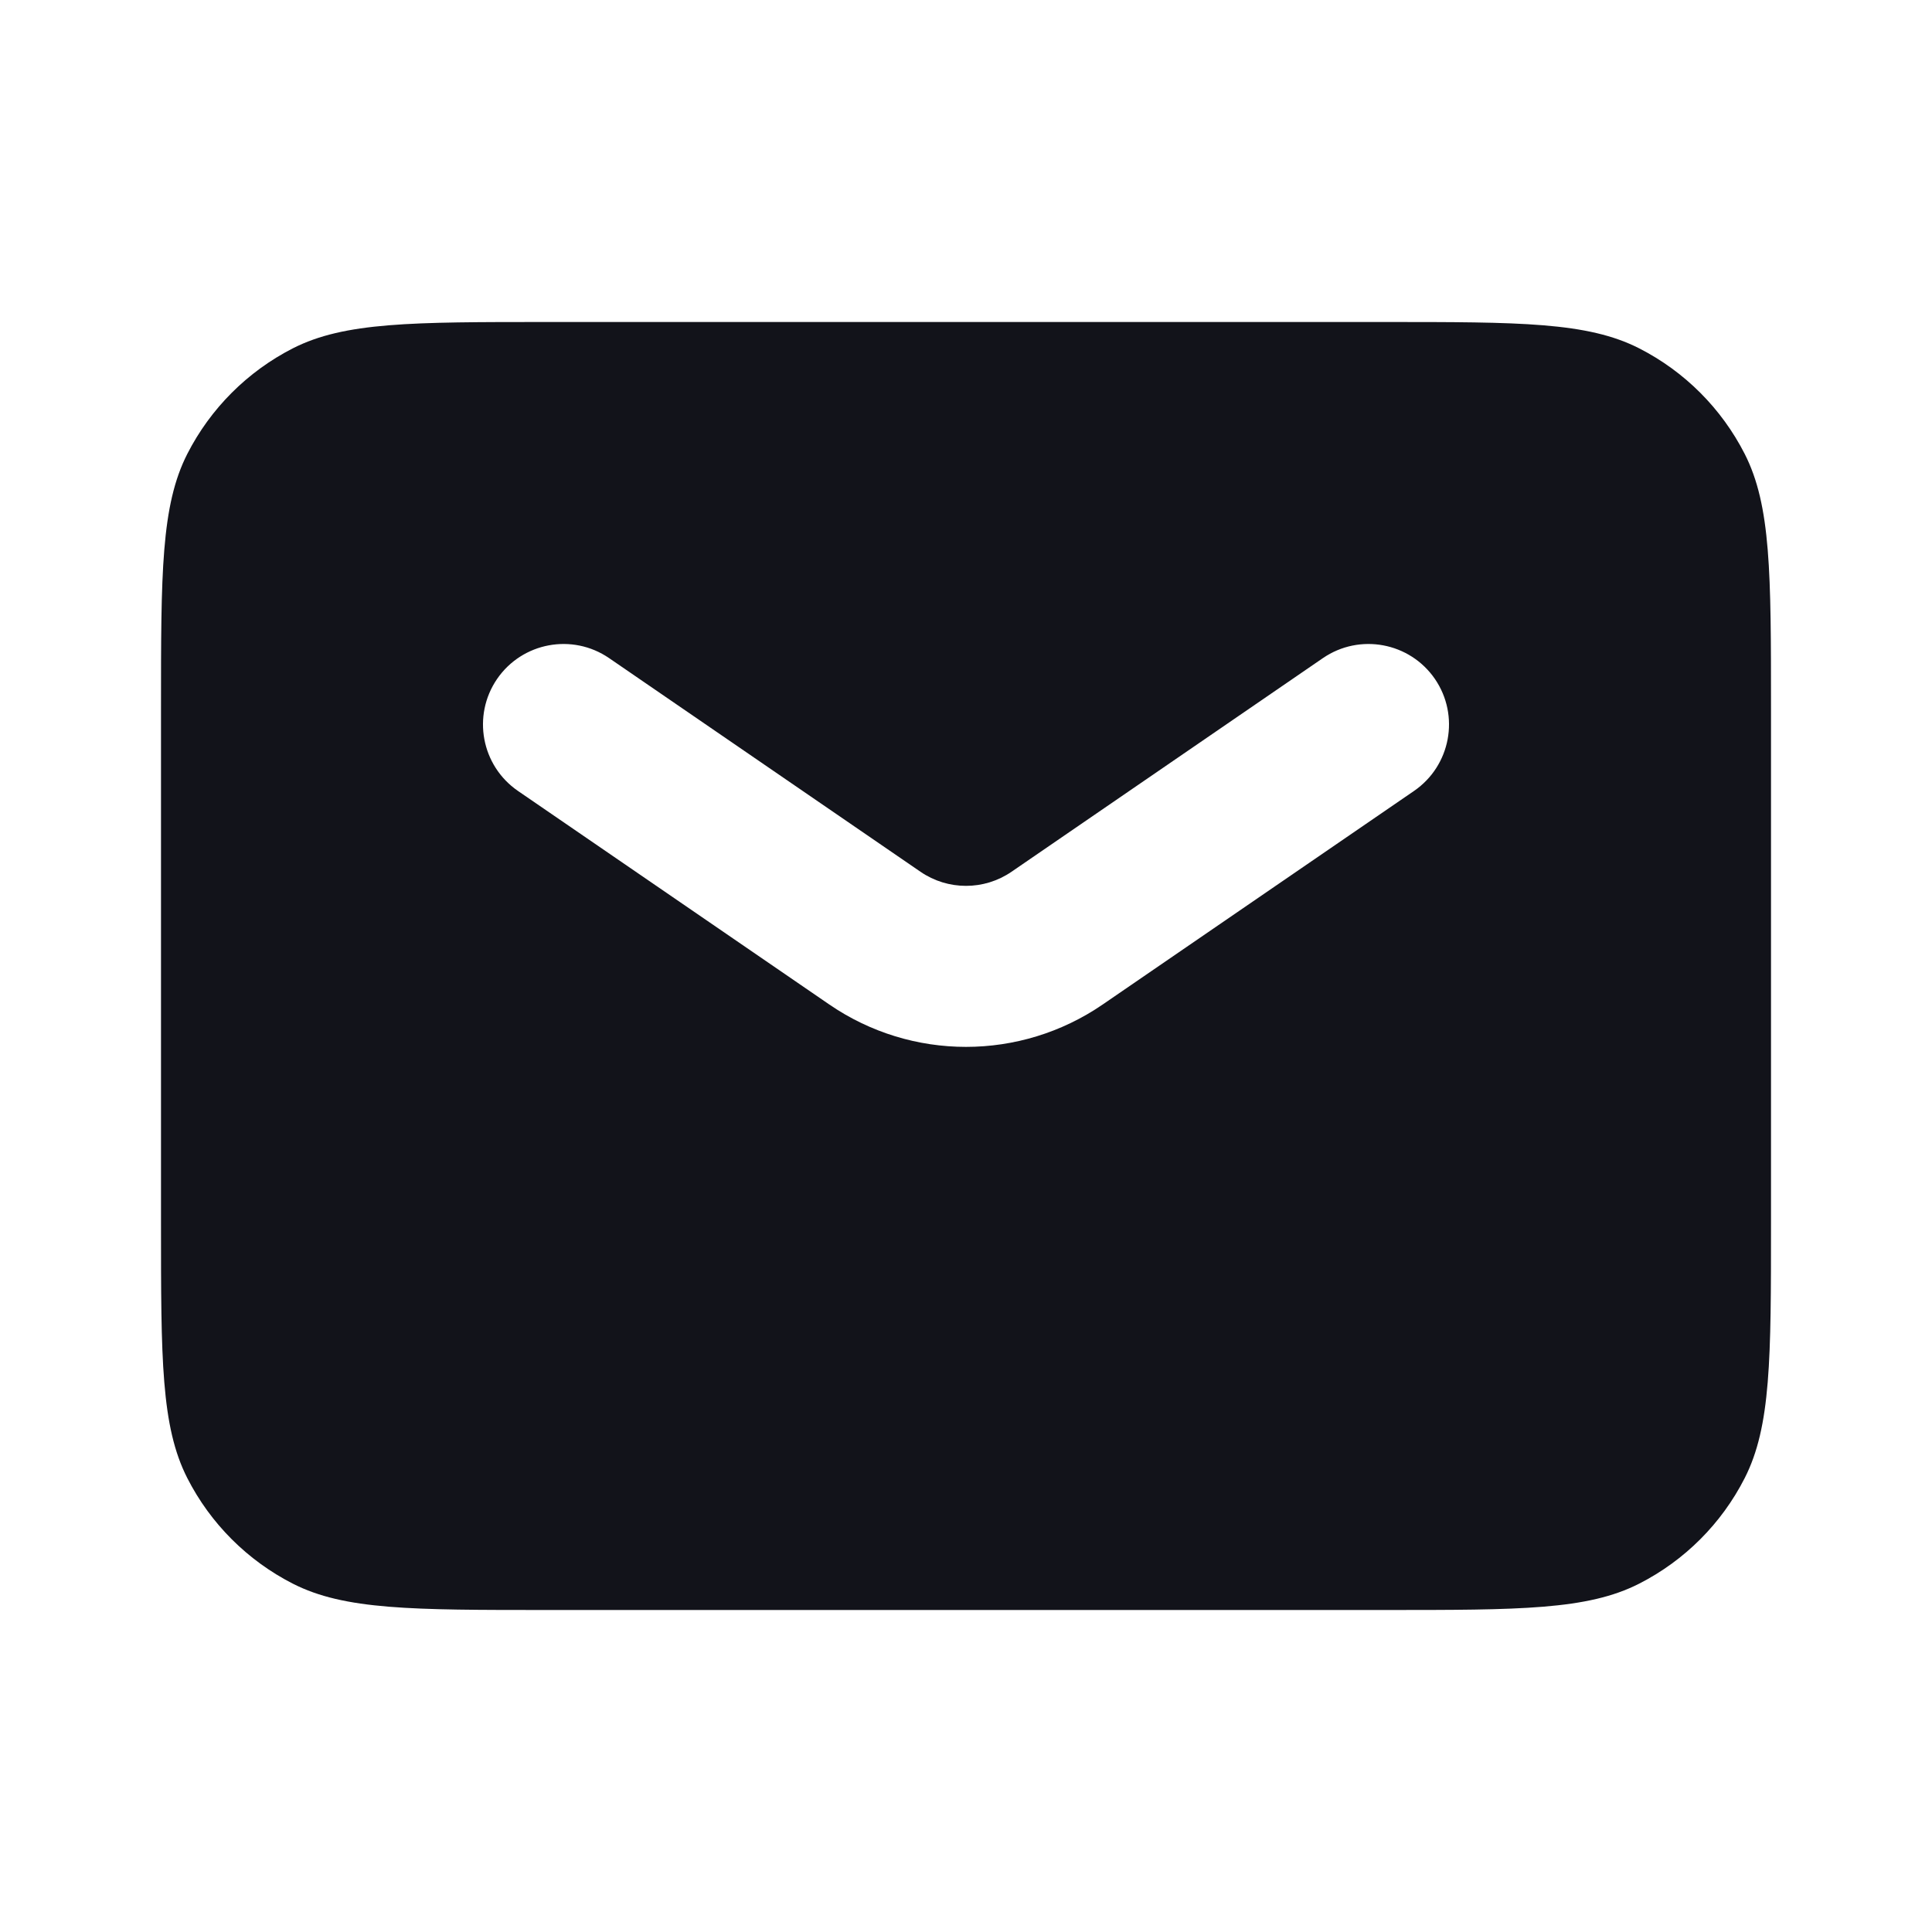 <?xml version="1.0" encoding="UTF-8"?>
<!DOCTYPE svg PUBLIC '-//W3C//DTD SVG 1.0//EN'
          'http://www.w3.org/TR/2001/REC-SVG-20010904/DTD/svg10.dtd'>
<svg fill="none" height="24" style="fill: none;" viewBox="0 0 24 24" width="24" xmlns="http://www.w3.org/2000/svg" xmlns:xlink="http://www.w3.org/1999/xlink"
><path clip-rule="evenodd" d="M2.327 5.638C2 6.28 2 7.12 2 8.8V15.2C2 16.88 2 17.72 2.327 18.362C2.615 18.927 3.074 19.385 3.638 19.673C4.28 20 5.12 20 6.8 20H17.2C18.88 20 19.72 20 20.362 19.673C20.927 19.385 21.385 18.927 21.673 18.362C22 17.72 22 16.88 22 15.2V8.8C22 7.12 22 6.28 21.673 5.638C21.385 5.074 20.927 4.615 20.362 4.327C19.72 4 18.88 4 17.2 4H6.8C5.12 4 4.28 4 3.638 4.327C3.074 4.615 2.615 5.074 2.327 5.638ZM7.566 8.175C7.11 7.863 6.488 7.979 6.175 8.434C5.863 8.89 5.979 9.512 6.434 9.825L10.303 12.479C11.326 13.18 12.674 13.18 13.697 12.479L17.566 9.825C18.021 9.512 18.137 8.89 17.825 8.434C17.512 7.979 16.89 7.863 16.434 8.175L12.566 10.829C12.225 11.063 11.775 11.063 11.434 10.829L7.566 8.175Z" fill="#12131A" fill-rule="evenodd"
/></svg
>
